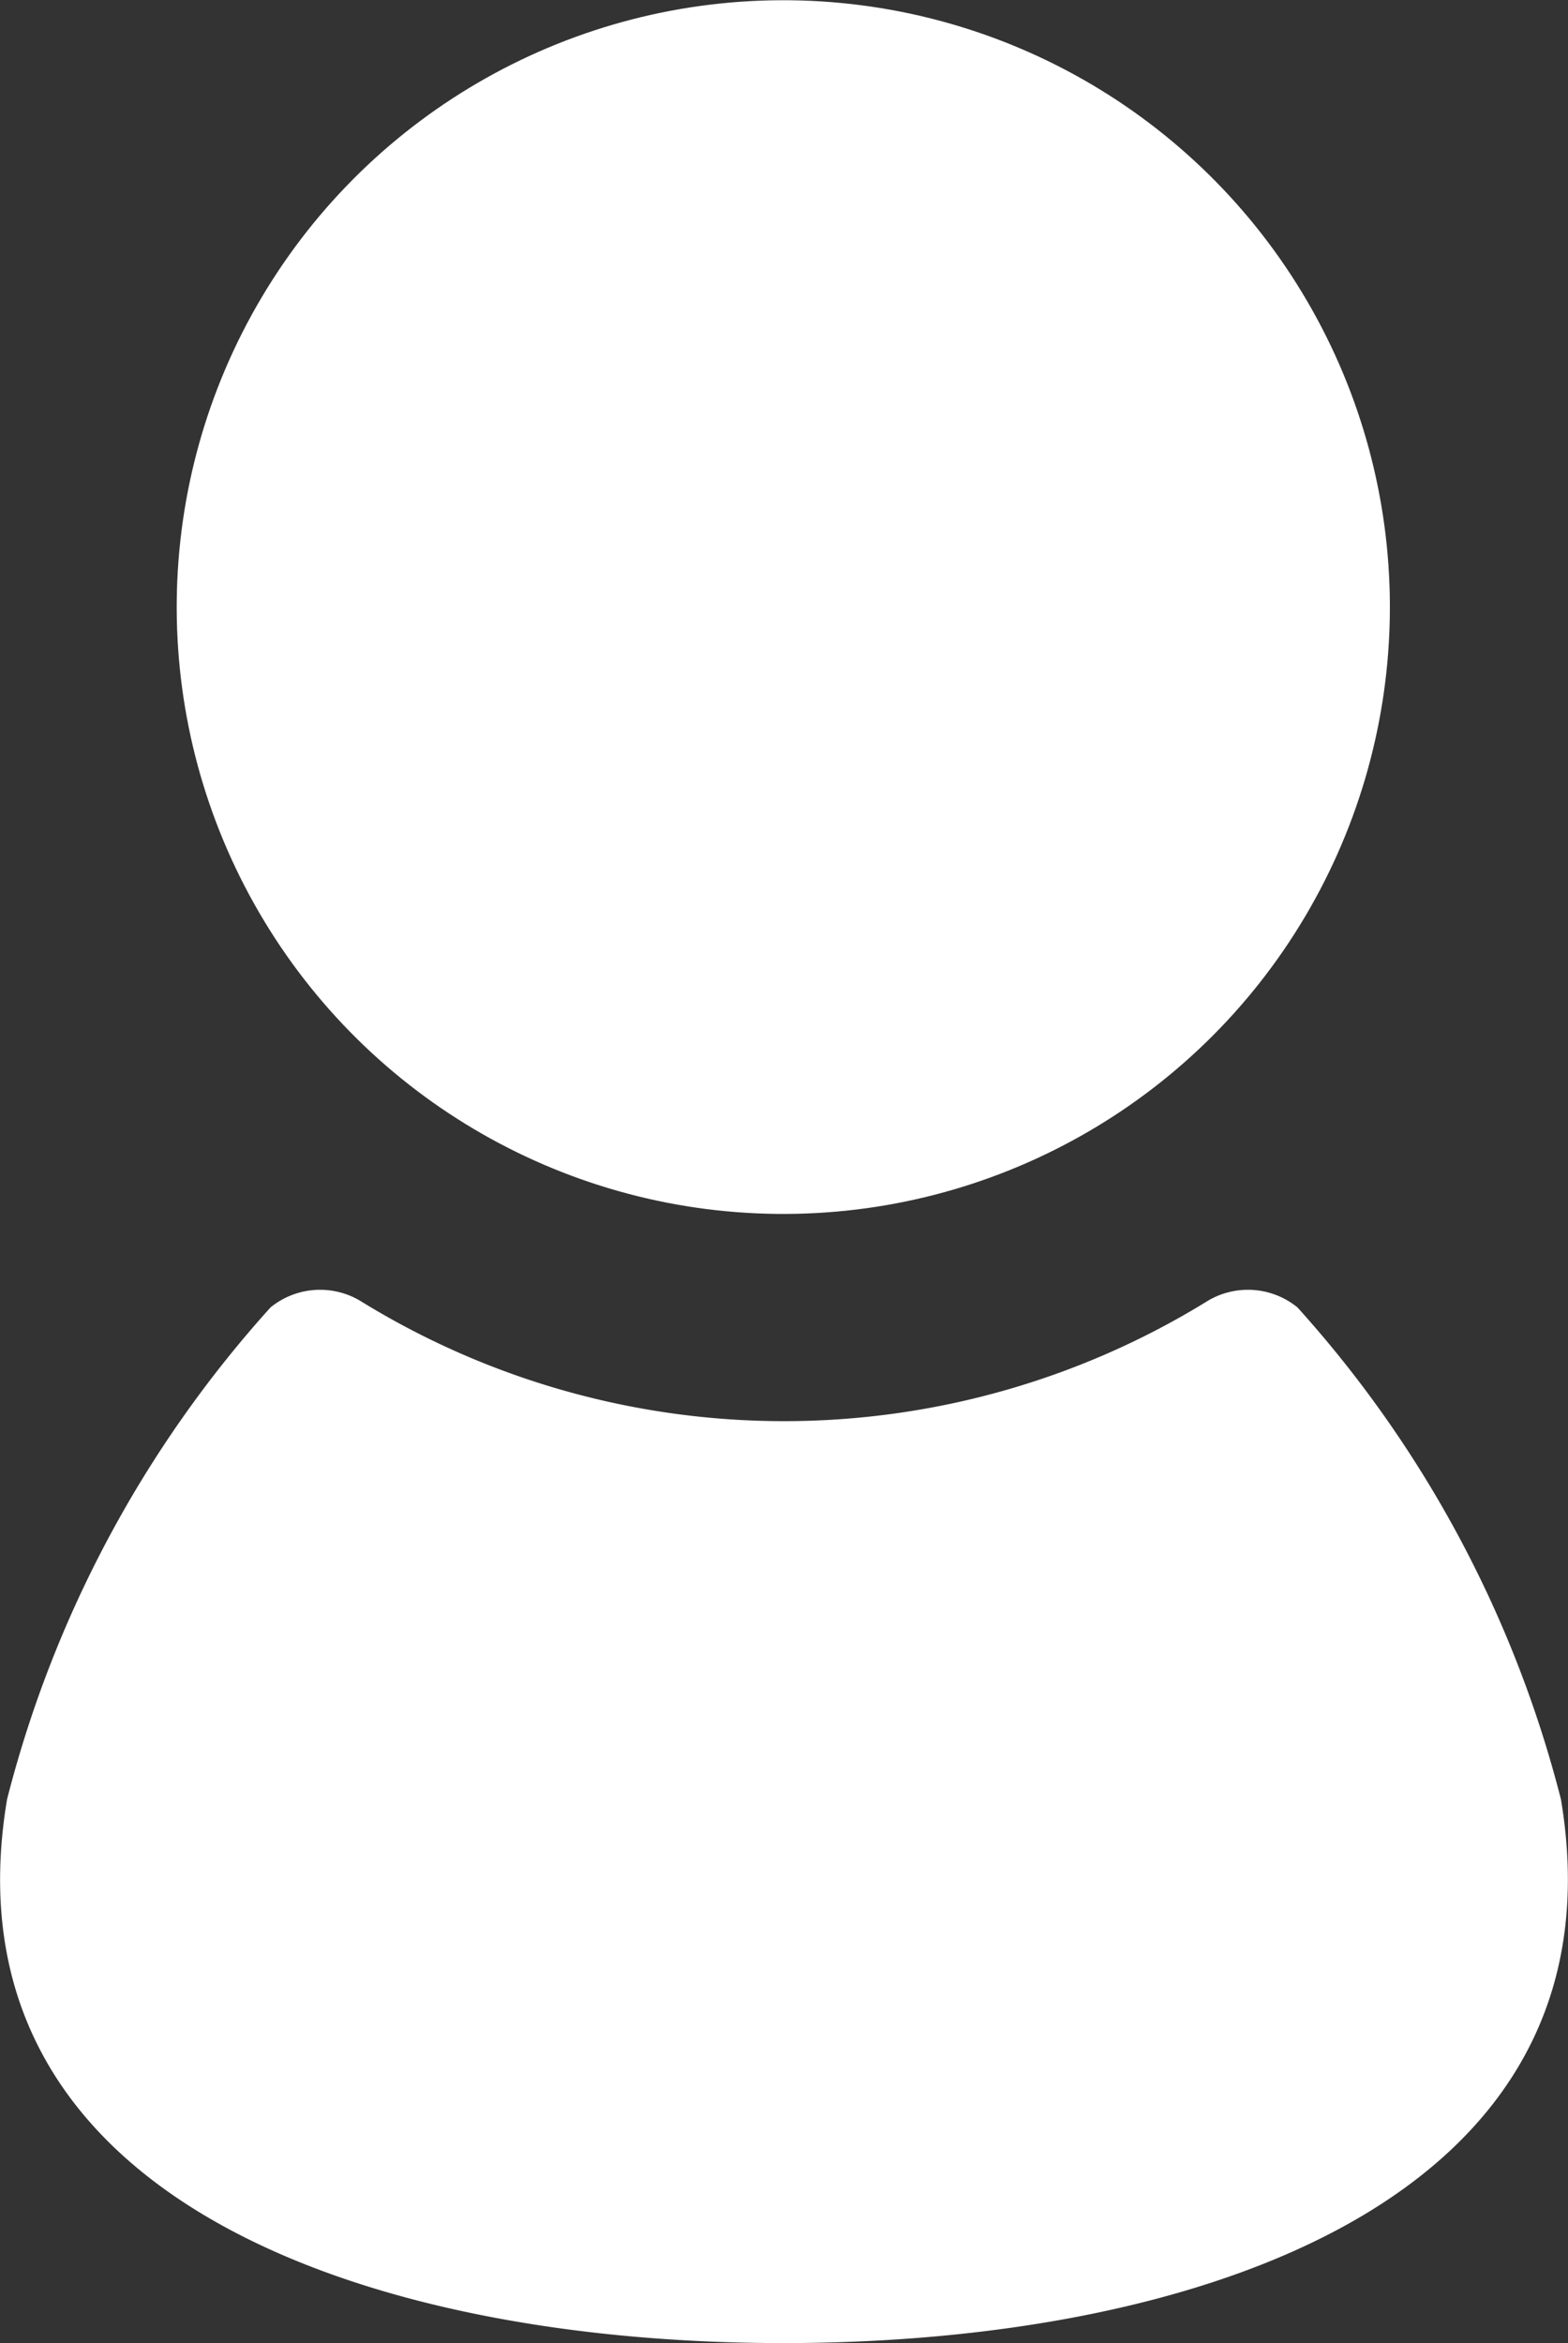 <svg xmlns="http://www.w3.org/2000/svg" width="13.39" height="20" viewBox="0 0 13.39 20"><rect x="0" y="0" width="13.39" height="20" fill="#333333" stroke="none"/><g id="a89f37f8-6425-4517-b295-88c60cdab122" data-name="レイヤー 2"><g id="be775b06-2954-4adf-bcec-6802ddcf5df4" data-name="contents"><circle cx="6.69" cy="5.18" r="5.18" transform="translate(1.43 11.81) rotate(-89.32)" fill="#fff"/><path d="M13.33,15.36a9.92,9.92,0,0,0-2.25-4.2.67.67,0,0,0-.76-.06,6.89,6.89,0,0,1-7.25,0,.67.67,0,0,0-.76.06,9.92,9.92,0,0,0-2.25,4.2C-.51,18.77,3.14,20,6.69,20S13.9,18.77,13.33,15.36Z" fill="#fff"/></g></g></svg>